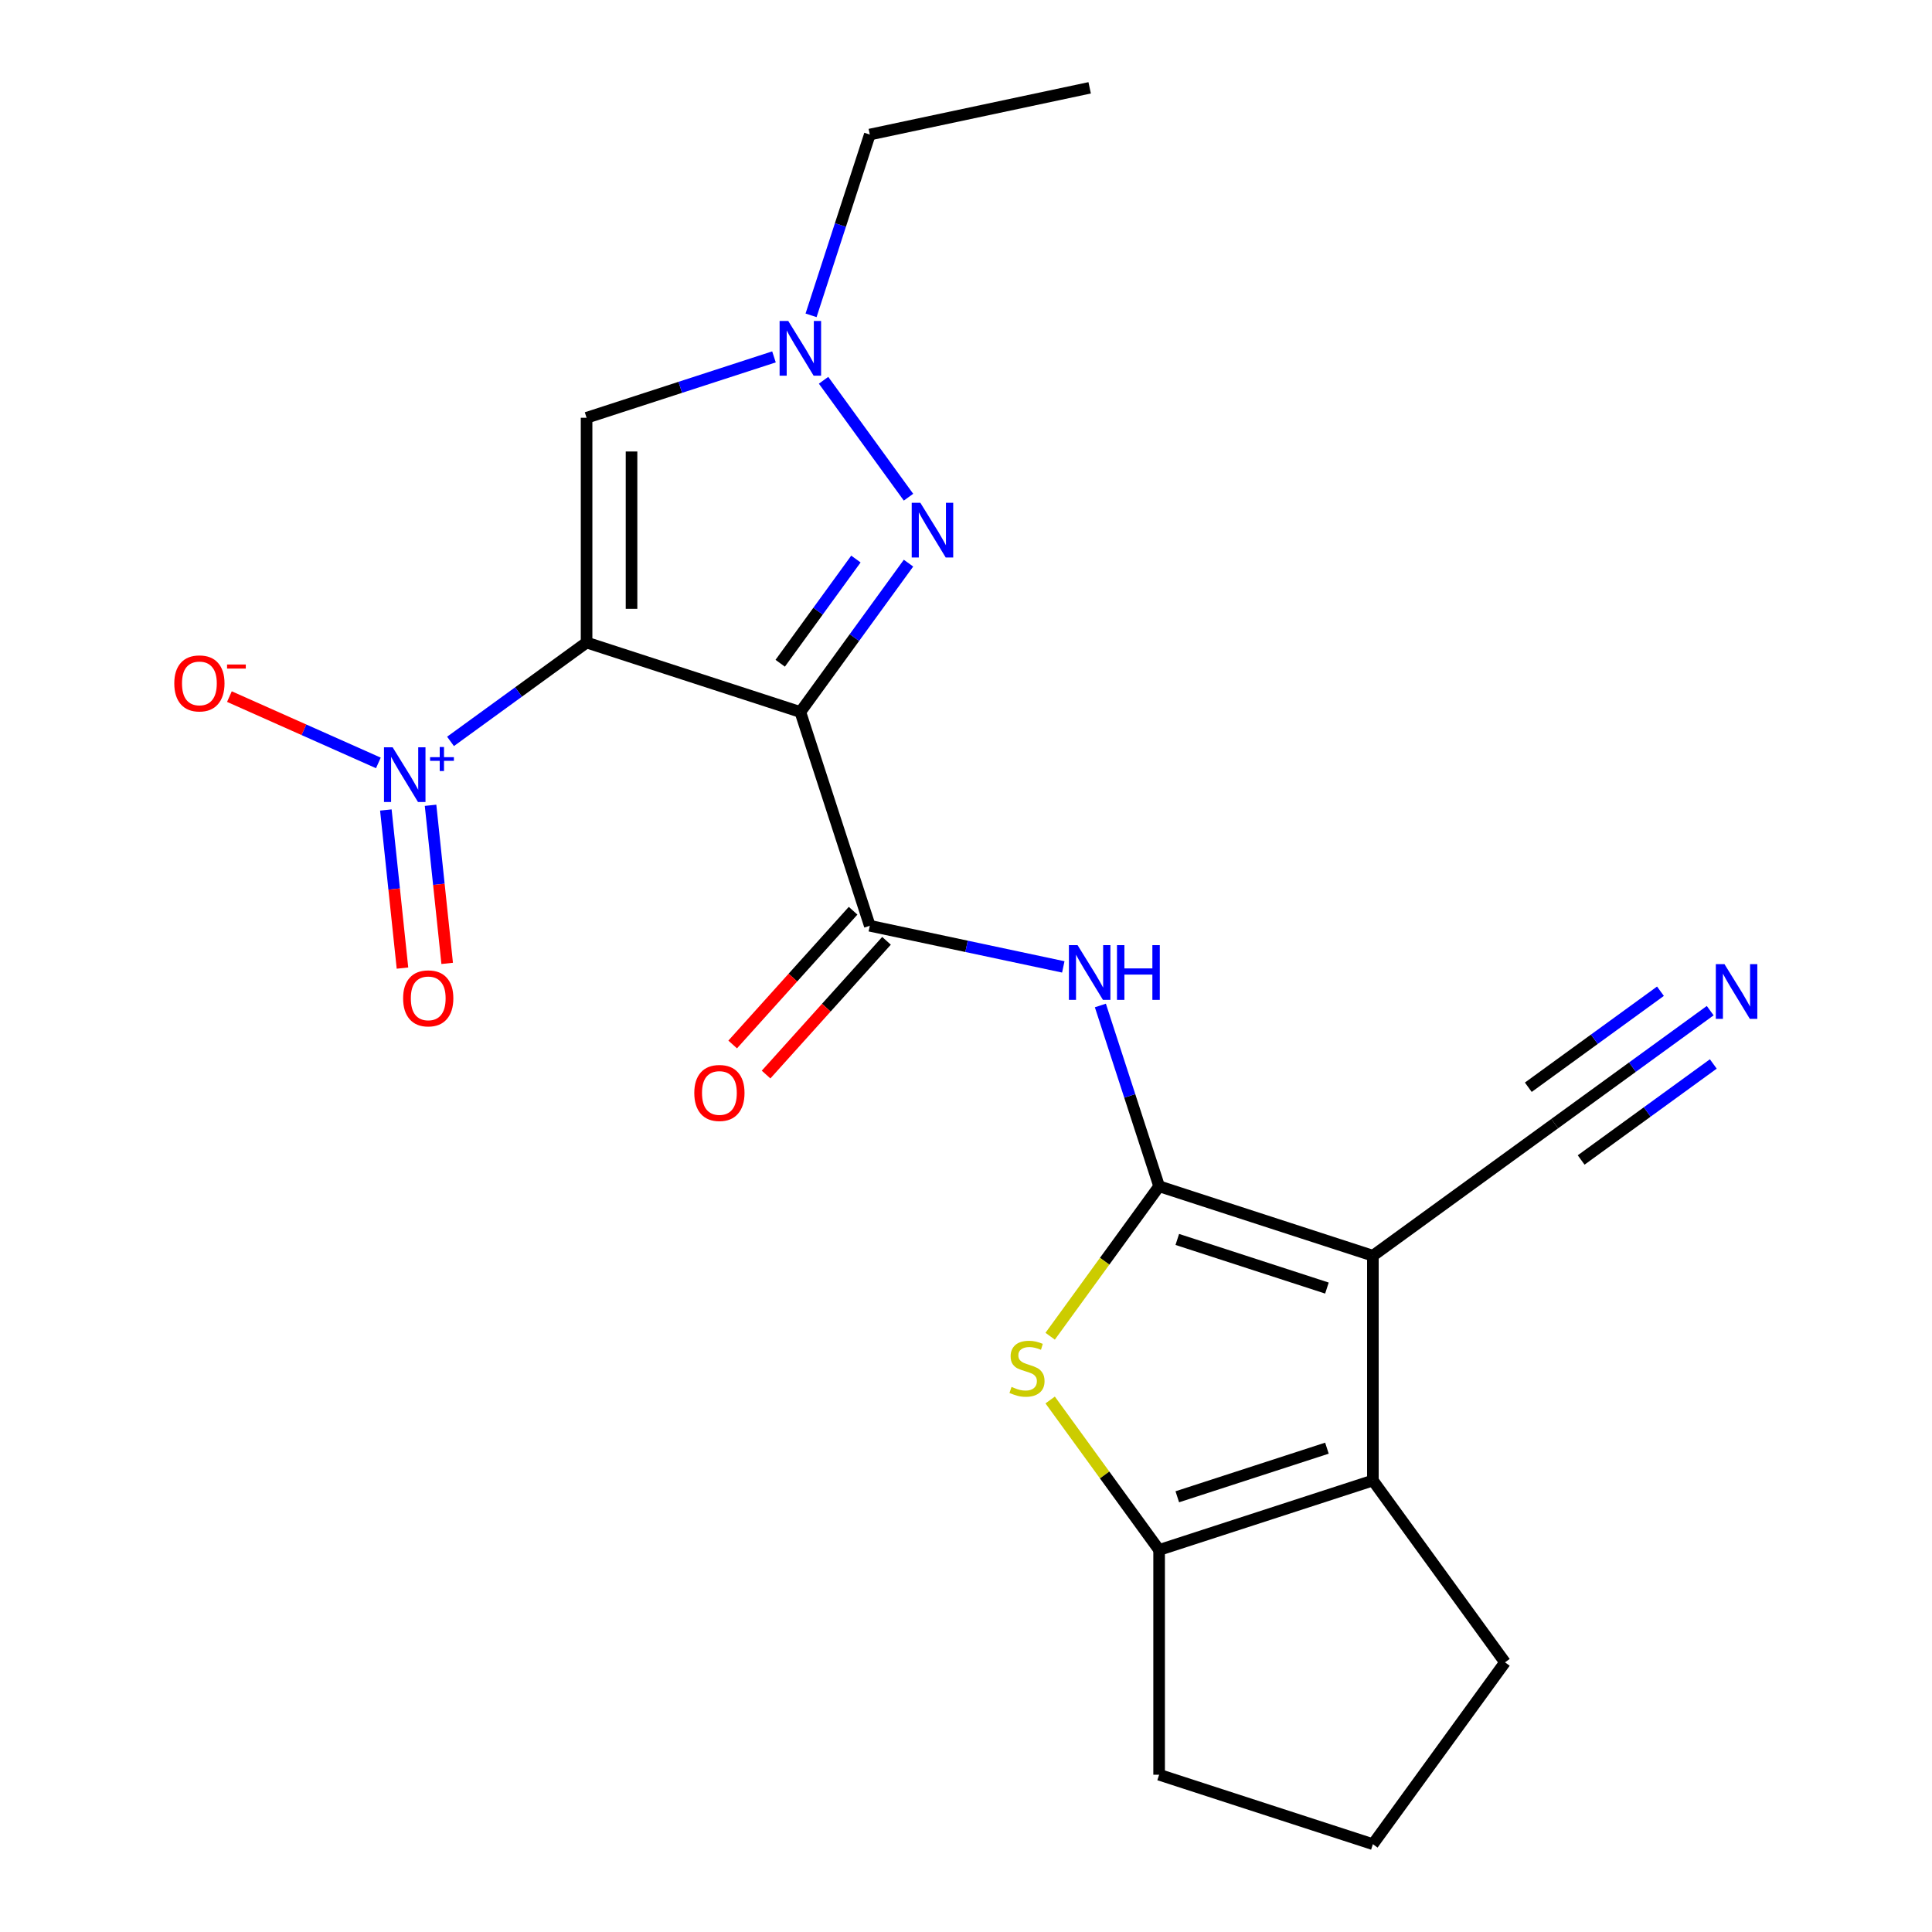 <?xml version='1.0' encoding='iso-8859-1'?>
<svg version='1.1' baseProfile='full'
              xmlns='http://www.w3.org/2000/svg'
                      xmlns:rdkit='http://www.rdkit.org/xml'
                      xmlns:xlink='http://www.w3.org/1999/xlink'
                  xml:space='preserve'
width='1000px' height='1000px' viewBox='0 0 1000 1000'>
<!-- END OF HEADER -->
<rect style='opacity:1.0;fill:#FFFFFF;stroke:none' width='1000' height='1000' x='0' y='0'> </rect>
<path class='bond-0' d='M 303.612,332.58 L 414.258,368.531' style='fill:none;fill-rule:evenodd;stroke:#000000;stroke-width:6px;stroke-linecap:butt;stroke-linejoin:miter;stroke-opacity:1' />
<path class='bond-3' d='M 303.612,332.58 L 268.4,358.163' style='fill:none;fill-rule:evenodd;stroke:#000000;stroke-width:6px;stroke-linecap:butt;stroke-linejoin:miter;stroke-opacity:1' />
<path class='bond-3' d='M 268.4,358.163 L 233.188,383.746' style='fill:none;fill-rule:evenodd;stroke:#0000FF;stroke-width:6px;stroke-linecap:butt;stroke-linejoin:miter;stroke-opacity:1' />
<path class='bond-9' d='M 303.612,332.58 L 303.612,216.24' style='fill:none;fill-rule:evenodd;stroke:#000000;stroke-width:6px;stroke-linecap:butt;stroke-linejoin:miter;stroke-opacity:1' />
<path class='bond-9' d='M 326.88,315.129 L 326.88,233.691' style='fill:none;fill-rule:evenodd;stroke:#000000;stroke-width:6px;stroke-linecap:butt;stroke-linejoin:miter;stroke-opacity:1' />
<path class='bond-4' d='M 414.258,368.531 L 442.249,330.005' style='fill:none;fill-rule:evenodd;stroke:#000000;stroke-width:6px;stroke-linecap:butt;stroke-linejoin:miter;stroke-opacity:1' />
<path class='bond-4' d='M 442.249,330.005 L 470.24,291.479' style='fill:none;fill-rule:evenodd;stroke:#0000FF;stroke-width:6px;stroke-linecap:butt;stroke-linejoin:miter;stroke-opacity:1' />
<path class='bond-4' d='M 403.831,343.297 L 423.424,316.328' style='fill:none;fill-rule:evenodd;stroke:#000000;stroke-width:6px;stroke-linecap:butt;stroke-linejoin:miter;stroke-opacity:1' />
<path class='bond-4' d='M 423.424,316.328 L 443.018,289.36' style='fill:none;fill-rule:evenodd;stroke:#0000FF;stroke-width:6px;stroke-linecap:butt;stroke-linejoin:miter;stroke-opacity:1' />
<path class='bond-6' d='M 414.258,368.531 L 450.209,479.177' style='fill:none;fill-rule:evenodd;stroke:#000000;stroke-width:6px;stroke-linecap:butt;stroke-linejoin:miter;stroke-opacity:1' />
<path class='bond-1' d='M 599.958,614.012 L 584.755,567.223' style='fill:none;fill-rule:evenodd;stroke:#000000;stroke-width:6px;stroke-linecap:butt;stroke-linejoin:miter;stroke-opacity:1' />
<path class='bond-1' d='M 584.755,567.223 L 569.553,520.434' style='fill:none;fill-rule:evenodd;stroke:#0000FF;stroke-width:6px;stroke-linecap:butt;stroke-linejoin:miter;stroke-opacity:1' />
<path class='bond-2' d='M 599.958,614.012 L 710.604,649.963' style='fill:none;fill-rule:evenodd;stroke:#000000;stroke-width:6px;stroke-linecap:butt;stroke-linejoin:miter;stroke-opacity:1' />
<path class='bond-2' d='M 609.364,641.534 L 686.817,666.7' style='fill:none;fill-rule:evenodd;stroke:#000000;stroke-width:6px;stroke-linecap:butt;stroke-linejoin:miter;stroke-opacity:1' />
<path class='bond-5' d='M 599.958,614.012 L 571.76,652.822' style='fill:none;fill-rule:evenodd;stroke:#000000;stroke-width:6px;stroke-linecap:butt;stroke-linejoin:miter;stroke-opacity:1' />
<path class='bond-5' d='M 571.76,652.822 L 543.563,691.632' style='fill:none;fill-rule:evenodd;stroke:#CCCC00;stroke-width:6px;stroke-linecap:butt;stroke-linejoin:miter;stroke-opacity:1' />
<path class='bond-7' d='M 710.604,649.963 L 710.604,766.303' style='fill:none;fill-rule:evenodd;stroke:#000000;stroke-width:6px;stroke-linecap:butt;stroke-linejoin:miter;stroke-opacity:1' />
<path class='bond-12' d='M 710.604,649.963 L 804.725,581.58' style='fill:none;fill-rule:evenodd;stroke:#000000;stroke-width:6px;stroke-linecap:butt;stroke-linejoin:miter;stroke-opacity:1' />
<path class='bond-14' d='M 195.842,394.887 L 157.293,377.723' style='fill:none;fill-rule:evenodd;stroke:#0000FF;stroke-width:6px;stroke-linecap:butt;stroke-linejoin:miter;stroke-opacity:1' />
<path class='bond-14' d='M 157.293,377.723 L 118.744,360.56' style='fill:none;fill-rule:evenodd;stroke:#FF0000;stroke-width:6px;stroke-linecap:butt;stroke-linejoin:miter;stroke-opacity:1' />
<path class='bond-15' d='M 199.714,419.248 L 204.015,460.165' style='fill:none;fill-rule:evenodd;stroke:#0000FF;stroke-width:6px;stroke-linecap:butt;stroke-linejoin:miter;stroke-opacity:1' />
<path class='bond-15' d='M 204.015,460.165 L 208.315,501.083' style='fill:none;fill-rule:evenodd;stroke:#FF0000;stroke-width:6px;stroke-linecap:butt;stroke-linejoin:miter;stroke-opacity:1' />
<path class='bond-15' d='M 222.855,416.816 L 227.155,457.733' style='fill:none;fill-rule:evenodd;stroke:#0000FF;stroke-width:6px;stroke-linecap:butt;stroke-linejoin:miter;stroke-opacity:1' />
<path class='bond-15' d='M 227.155,457.733 L 231.456,498.651' style='fill:none;fill-rule:evenodd;stroke:#FF0000;stroke-width:6px;stroke-linecap:butt;stroke-linejoin:miter;stroke-opacity:1' />
<path class='bond-22' d='M 470.24,257.342 L 426.275,196.83' style='fill:none;fill-rule:evenodd;stroke:#0000FF;stroke-width:6px;stroke-linecap:butt;stroke-linejoin:miter;stroke-opacity:1' />
<path class='bond-10' d='M 543.563,724.634 L 571.76,763.444' style='fill:none;fill-rule:evenodd;stroke:#CCCC00;stroke-width:6px;stroke-linecap:butt;stroke-linejoin:miter;stroke-opacity:1' />
<path class='bond-10' d='M 571.76,763.444 L 599.958,802.254' style='fill:none;fill-rule:evenodd;stroke:#000000;stroke-width:6px;stroke-linecap:butt;stroke-linejoin:miter;stroke-opacity:1' />
<path class='bond-8' d='M 450.209,479.177 L 500.283,489.821' style='fill:none;fill-rule:evenodd;stroke:#000000;stroke-width:6px;stroke-linecap:butt;stroke-linejoin:miter;stroke-opacity:1' />
<path class='bond-8' d='M 500.283,489.821 L 550.358,500.465' style='fill:none;fill-rule:evenodd;stroke:#0000FF;stroke-width:6px;stroke-linecap:butt;stroke-linejoin:miter;stroke-opacity:1' />
<path class='bond-16' d='M 441.563,471.393 L 410.396,506.007' style='fill:none;fill-rule:evenodd;stroke:#000000;stroke-width:6px;stroke-linecap:butt;stroke-linejoin:miter;stroke-opacity:1' />
<path class='bond-16' d='M 410.396,506.007 L 379.229,540.622' style='fill:none;fill-rule:evenodd;stroke:#FF0000;stroke-width:6px;stroke-linecap:butt;stroke-linejoin:miter;stroke-opacity:1' />
<path class='bond-16' d='M 458.855,486.962 L 427.687,521.577' style='fill:none;fill-rule:evenodd;stroke:#000000;stroke-width:6px;stroke-linecap:butt;stroke-linejoin:miter;stroke-opacity:1' />
<path class='bond-16' d='M 427.687,521.577 L 396.52,556.191' style='fill:none;fill-rule:evenodd;stroke:#FF0000;stroke-width:6px;stroke-linecap:butt;stroke-linejoin:miter;stroke-opacity:1' />
<path class='bond-17' d='M 710.604,766.303 L 778.987,860.424' style='fill:none;fill-rule:evenodd;stroke:#000000;stroke-width:6px;stroke-linecap:butt;stroke-linejoin:miter;stroke-opacity:1' />
<path class='bond-23' d='M 710.604,766.303 L 599.958,802.254' style='fill:none;fill-rule:evenodd;stroke:#000000;stroke-width:6px;stroke-linecap:butt;stroke-linejoin:miter;stroke-opacity:1' />
<path class='bond-23' d='M 686.817,749.567 L 609.364,774.732' style='fill:none;fill-rule:evenodd;stroke:#000000;stroke-width:6px;stroke-linecap:butt;stroke-linejoin:miter;stroke-opacity:1' />
<path class='bond-11' d='M 303.612,216.24 L 352.11,200.482' style='fill:none;fill-rule:evenodd;stroke:#000000;stroke-width:6px;stroke-linecap:butt;stroke-linejoin:miter;stroke-opacity:1' />
<path class='bond-11' d='M 352.11,200.482 L 400.609,184.724' style='fill:none;fill-rule:evenodd;stroke:#0000FF;stroke-width:6px;stroke-linecap:butt;stroke-linejoin:miter;stroke-opacity:1' />
<path class='bond-18' d='M 599.958,802.254 L 599.958,918.594' style='fill:none;fill-rule:evenodd;stroke:#000000;stroke-width:6px;stroke-linecap:butt;stroke-linejoin:miter;stroke-opacity:1' />
<path class='bond-19' d='M 419.804,163.221 L 435.006,116.432' style='fill:none;fill-rule:evenodd;stroke:#0000FF;stroke-width:6px;stroke-linecap:butt;stroke-linejoin:miter;stroke-opacity:1' />
<path class='bond-19' d='M 435.006,116.432 L 450.209,69.643' style='fill:none;fill-rule:evenodd;stroke:#000000;stroke-width:6px;stroke-linecap:butt;stroke-linejoin:miter;stroke-opacity:1' />
<path class='bond-13' d='M 804.725,581.58 L 844.961,552.347' style='fill:none;fill-rule:evenodd;stroke:#000000;stroke-width:6px;stroke-linecap:butt;stroke-linejoin:miter;stroke-opacity:1' />
<path class='bond-13' d='M 844.961,552.347 L 885.198,523.113' style='fill:none;fill-rule:evenodd;stroke:#0000FF;stroke-width:6px;stroke-linecap:butt;stroke-linejoin:miter;stroke-opacity:1' />
<path class='bond-13' d='M 818.401,600.404 L 852.602,575.556' style='fill:none;fill-rule:evenodd;stroke:#000000;stroke-width:6px;stroke-linecap:butt;stroke-linejoin:miter;stroke-opacity:1' />
<path class='bond-13' d='M 852.602,575.556 L 886.803,550.707' style='fill:none;fill-rule:evenodd;stroke:#0000FF;stroke-width:6px;stroke-linecap:butt;stroke-linejoin:miter;stroke-opacity:1' />
<path class='bond-13' d='M 791.048,562.756 L 825.249,537.907' style='fill:none;fill-rule:evenodd;stroke:#000000;stroke-width:6px;stroke-linecap:butt;stroke-linejoin:miter;stroke-opacity:1' />
<path class='bond-13' d='M 825.249,537.907 L 859.45,513.059' style='fill:none;fill-rule:evenodd;stroke:#0000FF;stroke-width:6px;stroke-linecap:butt;stroke-linejoin:miter;stroke-opacity:1' />
<path class='bond-24' d='M 778.987,860.424 L 710.604,954.545' style='fill:none;fill-rule:evenodd;stroke:#000000;stroke-width:6px;stroke-linecap:butt;stroke-linejoin:miter;stroke-opacity:1' />
<path class='bond-20' d='M 599.958,918.594 L 710.604,954.545' style='fill:none;fill-rule:evenodd;stroke:#000000;stroke-width:6px;stroke-linecap:butt;stroke-linejoin:miter;stroke-opacity:1' />
<path class='bond-21' d='M 450.209,69.643 L 564.007,45.455' style='fill:none;fill-rule:evenodd;stroke:#000000;stroke-width:6px;stroke-linecap:butt;stroke-linejoin:miter;stroke-opacity:1' />
<path  class='atom-4' d='M 203.231 386.803
L 212.511 401.803
Q 213.431 403.283, 214.911 405.963
Q 216.391 408.643, 216.471 408.803
L 216.471 386.803
L 220.231 386.803
L 220.231 415.123
L 216.351 415.123
L 206.391 398.723
Q 205.231 396.803, 203.991 394.603
Q 202.791 392.403, 202.431 391.723
L 202.431 415.123
L 198.751 415.123
L 198.751 386.803
L 203.231 386.803
' fill='#0000FF'/>
<path  class='atom-4' d='M 222.607 391.908
L 227.596 391.908
L 227.596 386.655
L 229.814 386.655
L 229.814 391.908
L 234.935 391.908
L 234.935 393.809
L 229.814 393.809
L 229.814 399.089
L 227.596 399.089
L 227.596 393.809
L 222.607 393.809
L 222.607 391.908
' fill='#0000FF'/>
<path  class='atom-5' d='M 476.381 260.25
L 485.661 275.25
Q 486.581 276.73, 488.061 279.41
Q 489.541 282.09, 489.621 282.25
L 489.621 260.25
L 493.381 260.25
L 493.381 288.57
L 489.501 288.57
L 479.541 272.17
Q 478.381 270.25, 477.141 268.05
Q 475.941 265.85, 475.581 265.17
L 475.581 288.57
L 471.901 288.57
L 471.901 260.25
L 476.381 260.25
' fill='#0000FF'/>
<path  class='atom-6' d='M 523.575 717.853
Q 523.895 717.973, 525.215 718.533
Q 526.535 719.093, 527.975 719.453
Q 529.455 719.773, 530.895 719.773
Q 533.575 719.773, 535.135 718.493
Q 536.695 717.173, 536.695 714.893
Q 536.695 713.333, 535.895 712.373
Q 535.135 711.413, 533.935 710.893
Q 532.735 710.373, 530.735 709.773
Q 528.215 709.013, 526.695 708.293
Q 525.215 707.573, 524.135 706.053
Q 523.095 704.533, 523.095 701.973
Q 523.095 698.413, 525.495 696.213
Q 527.935 694.013, 532.735 694.013
Q 536.015 694.013, 539.735 695.573
L 538.815 698.653
Q 535.415 697.253, 532.855 697.253
Q 530.095 697.253, 528.575 698.413
Q 527.055 699.533, 527.095 701.493
Q 527.095 703.013, 527.855 703.933
Q 528.655 704.853, 529.775 705.373
Q 530.935 705.893, 532.855 706.493
Q 535.415 707.293, 536.935 708.093
Q 538.455 708.893, 539.535 710.533
Q 540.655 712.133, 540.655 714.893
Q 540.655 718.813, 538.015 720.933
Q 535.415 723.013, 531.055 723.013
Q 528.535 723.013, 526.615 722.453
Q 524.735 721.933, 522.495 721.013
L 523.575 717.853
' fill='#CCCC00'/>
<path  class='atom-9' d='M 557.747 489.206
L 567.027 504.206
Q 567.947 505.686, 569.427 508.366
Q 570.907 511.046, 570.987 511.206
L 570.987 489.206
L 574.747 489.206
L 574.747 517.526
L 570.867 517.526
L 560.907 501.126
Q 559.747 499.206, 558.507 497.006
Q 557.307 494.806, 556.947 494.126
L 556.947 517.526
L 553.267 517.526
L 553.267 489.206
L 557.747 489.206
' fill='#0000FF'/>
<path  class='atom-9' d='M 578.147 489.206
L 581.987 489.206
L 581.987 501.246
L 596.467 501.246
L 596.467 489.206
L 600.307 489.206
L 600.307 517.526
L 596.467 517.526
L 596.467 504.446
L 581.987 504.446
L 581.987 517.526
L 578.147 517.526
L 578.147 489.206
' fill='#0000FF'/>
<path  class='atom-12' d='M 407.998 166.129
L 417.278 181.129
Q 418.198 182.609, 419.678 185.289
Q 421.158 187.969, 421.238 188.129
L 421.238 166.129
L 424.998 166.129
L 424.998 194.449
L 421.118 194.449
L 411.158 178.049
Q 409.998 176.129, 408.758 173.929
Q 407.558 171.729, 407.198 171.049
L 407.198 194.449
L 403.518 194.449
L 403.518 166.129
L 407.998 166.129
' fill='#0000FF'/>
<path  class='atom-14' d='M 892.586 499.037
L 901.866 514.037
Q 902.786 515.517, 904.266 518.197
Q 905.746 520.877, 905.826 521.037
L 905.826 499.037
L 909.586 499.037
L 909.586 527.357
L 905.706 527.357
L 895.746 510.957
Q 894.586 509.037, 893.346 506.837
Q 892.146 504.637, 891.786 503.957
L 891.786 527.357
L 888.106 527.357
L 888.106 499.037
L 892.586 499.037
' fill='#0000FF'/>
<path  class='atom-15' d='M 90.209 353.724
Q 90.209 346.924, 93.569 343.124
Q 96.928 339.324, 103.209 339.324
Q 109.489 339.324, 112.849 343.124
Q 116.209 346.924, 116.209 353.724
Q 116.209 360.604, 112.809 364.524
Q 109.409 368.404, 103.209 368.404
Q 96.969 368.404, 93.569 364.524
Q 90.209 360.644, 90.209 353.724
M 103.209 365.204
Q 107.529 365.204, 109.849 362.324
Q 112.209 359.404, 112.209 353.724
Q 112.209 348.164, 109.849 345.364
Q 107.529 342.524, 103.209 342.524
Q 98.888 342.524, 96.528 345.324
Q 94.209 348.124, 94.209 353.724
Q 94.209 359.444, 96.528 362.324
Q 98.888 365.204, 103.209 365.204
' fill='#FF0000'/>
<path  class='atom-15' d='M 117.529 343.946
L 127.217 343.946
L 127.217 346.058
L 117.529 346.058
L 117.529 343.946
' fill='#FF0000'/>
<path  class='atom-16' d='M 208.651 516.746
Q 208.651 509.946, 212.011 506.146
Q 215.371 502.346, 221.651 502.346
Q 227.931 502.346, 231.291 506.146
Q 234.651 509.946, 234.651 516.746
Q 234.651 523.626, 231.251 527.546
Q 227.851 531.426, 221.651 531.426
Q 215.411 531.426, 212.011 527.546
Q 208.651 523.666, 208.651 516.746
M 221.651 528.226
Q 225.971 528.226, 228.291 525.346
Q 230.651 522.426, 230.651 516.746
Q 230.651 511.186, 228.291 508.386
Q 225.971 505.546, 221.651 505.546
Q 217.331 505.546, 214.971 508.346
Q 212.651 511.146, 212.651 516.746
Q 212.651 522.466, 214.971 525.346
Q 217.331 528.226, 221.651 528.226
' fill='#FF0000'/>
<path  class='atom-17' d='M 359.362 565.715
Q 359.362 558.915, 362.722 555.115
Q 366.082 551.315, 372.362 551.315
Q 378.642 551.315, 382.002 555.115
Q 385.362 558.915, 385.362 565.715
Q 385.362 572.595, 381.962 576.515
Q 378.562 580.395, 372.362 580.395
Q 366.122 580.395, 362.722 576.515
Q 359.362 572.635, 359.362 565.715
M 372.362 577.195
Q 376.682 577.195, 379.002 574.315
Q 381.362 571.395, 381.362 565.715
Q 381.362 560.155, 379.002 557.355
Q 376.682 554.515, 372.362 554.515
Q 368.042 554.515, 365.682 557.315
Q 363.362 560.115, 363.362 565.715
Q 363.362 571.435, 365.682 574.315
Q 368.042 577.195, 372.362 577.195
' fill='#FF0000'/>
</svg>
